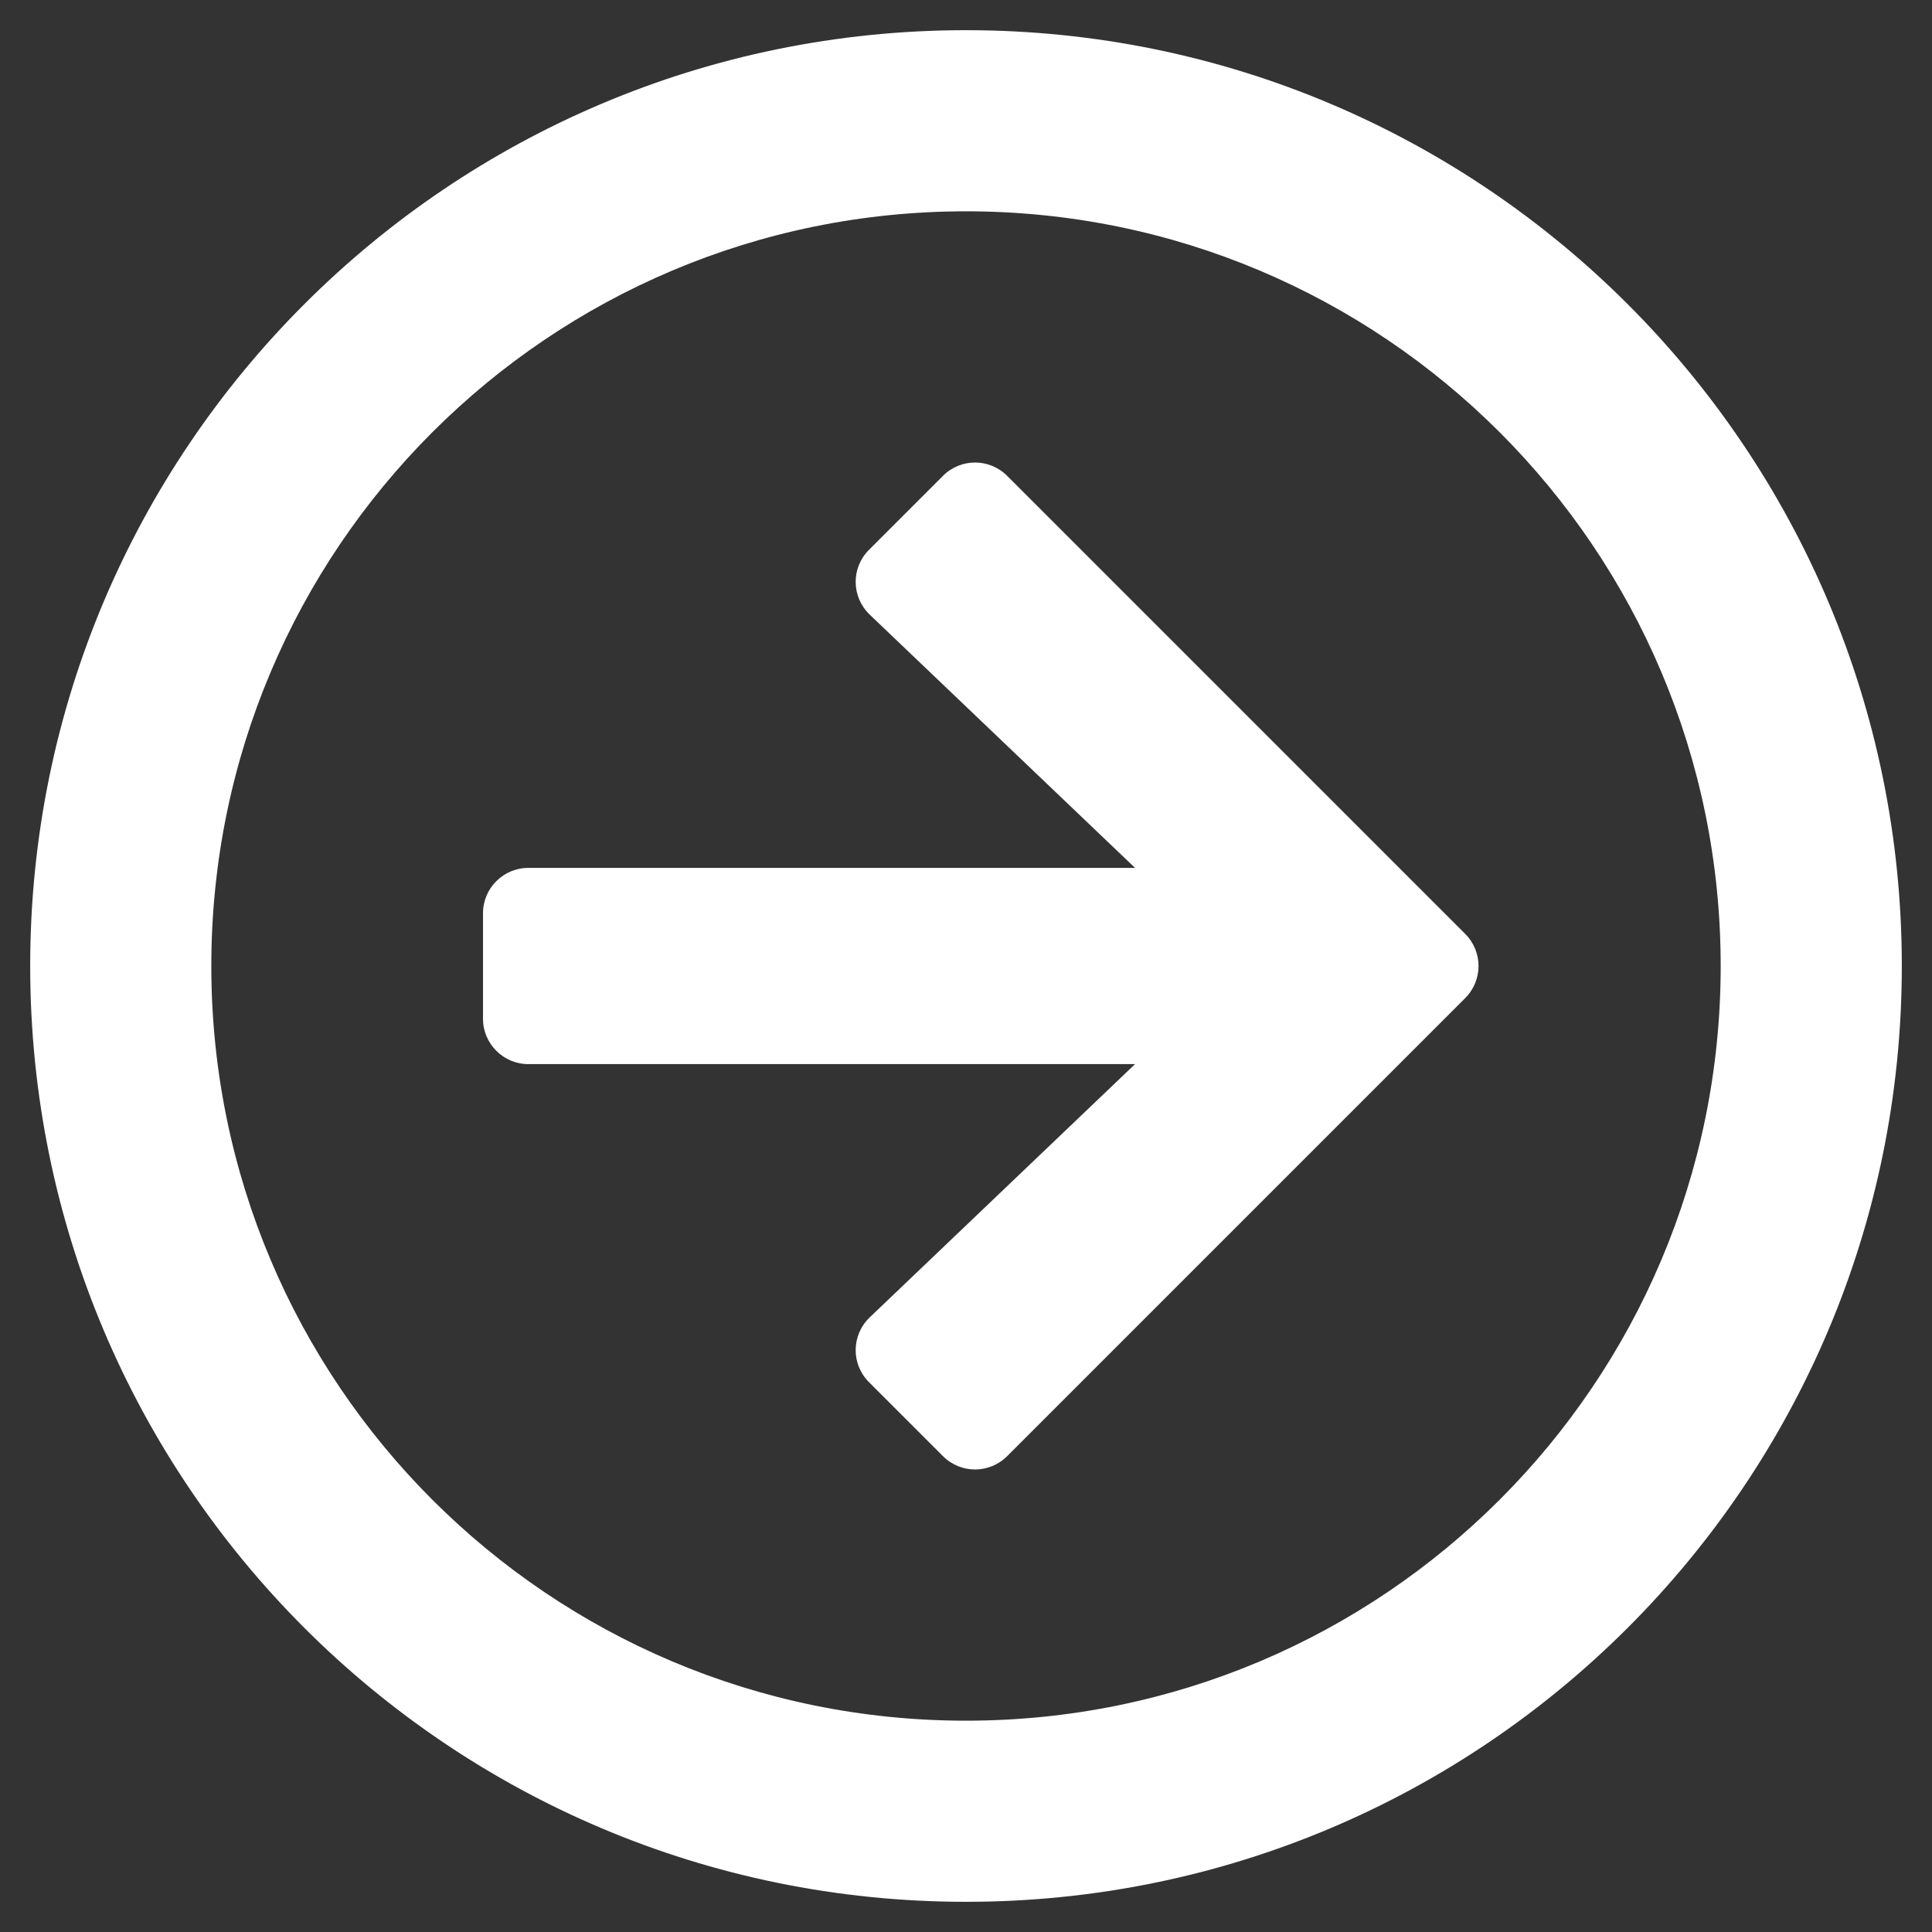 <svg aria-hidden="true" focusable="false" data-prefix="far" data-icon="arrow-circle-right" class="svg-inline--fa fa-arrow-circle-right fa-w-16" role="img" xmlns="http://www.w3.org/2000/svg" viewBox="0 0 512 512"><rect x="0" y="0" width="512" height="512" fill="#333333" stroke="none"/><path fill="#FFFFFF" d="M8 256c0 137 111 248 248 248s248-111 248-248S393 8 256 8 8 119 8 256zm448 0c0 110.5-89.5 200-200 200S56 366.5 56 256 145.5 56 256 56s200 89.5 200 200zM266.9 126.1l121.4 121.4c4.7 4.7 4.7 12.3 0 17L266.9 385.9c-4.7 4.7-12.3 4.7-17 0l-19.6-19.6c-4.8-4.8-4.7-12.5.2-17.2l70.3-67.1H140c-6.6 0-12-5.4-12-12v-28c0-6.6 5.4-12 12-12h160.8l-70.3-67.1c-4.9-4.7-5-12.4-.2-17.2l19.6-19.6c4.7-4.7 12.3-4.7 17 0z"></path></svg>